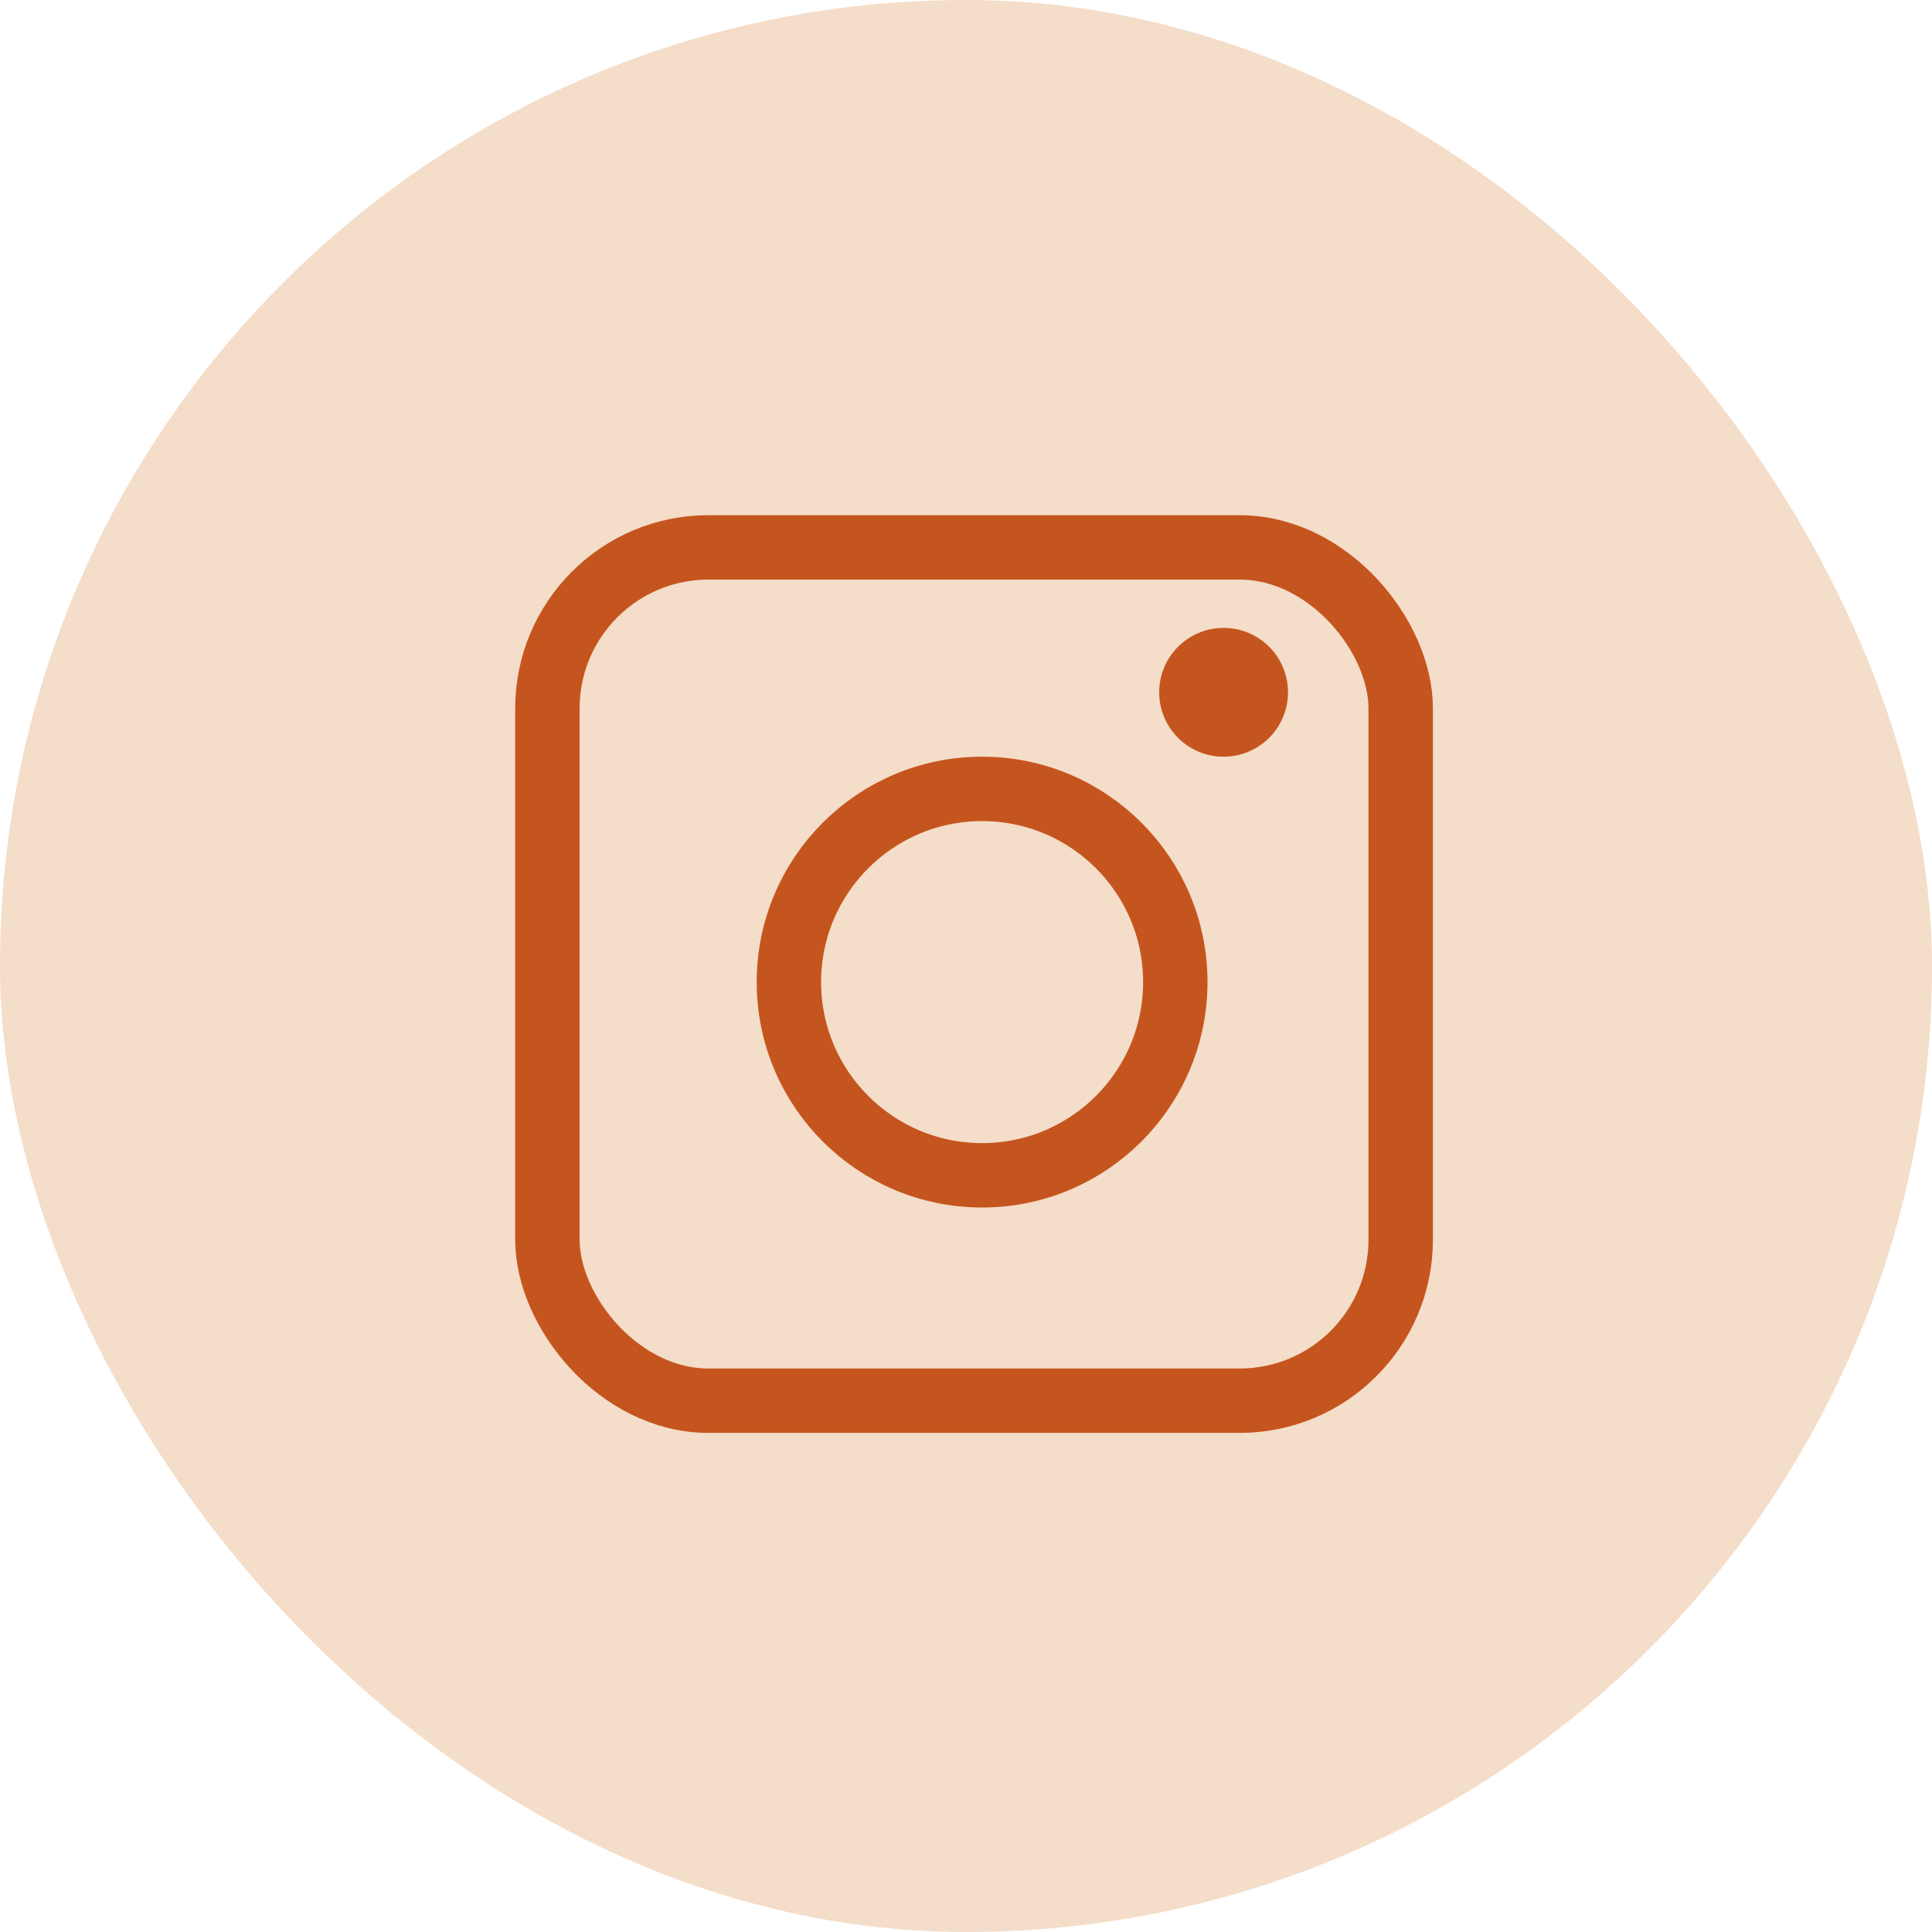 <svg xmlns="http://www.w3.org/2000/svg" width="120" height="120" viewBox="0 0 120 120">
  <g id="Group_70" data-name="Group 70" transform="translate(-974 -3376)">
    <rect id="Rectangle_6" data-name="Rectangle 6" width="120" height="120" rx="60" transform="translate(974 3376)" fill="#f4ddc9"/>
    <g id="Rectangle_26" data-name="Rectangle 26" transform="translate(1006 3408)" fill="none" stroke="#c5551e" stroke-width="4">
      <rect width="57" height="57" rx="12" stroke="none"/>
      <rect x="2" y="2" width="53" height="53" rx="10" fill="none"/>
    </g>
    <g id="Ellipse_3" data-name="Ellipse 3" transform="translate(1021 3423)" fill="none" stroke="#c5551e" stroke-width="4">
      <circle cx="14" cy="14" r="14" stroke="none"/>
      <circle cx="14" cy="14" r="12" fill="none"/>
    </g>
    <circle id="Ellipse_4" data-name="Ellipse 4" cx="4" cy="4" r="4" transform="translate(1046 3415)" fill="#c5551e"/>
  </g>
</svg>

